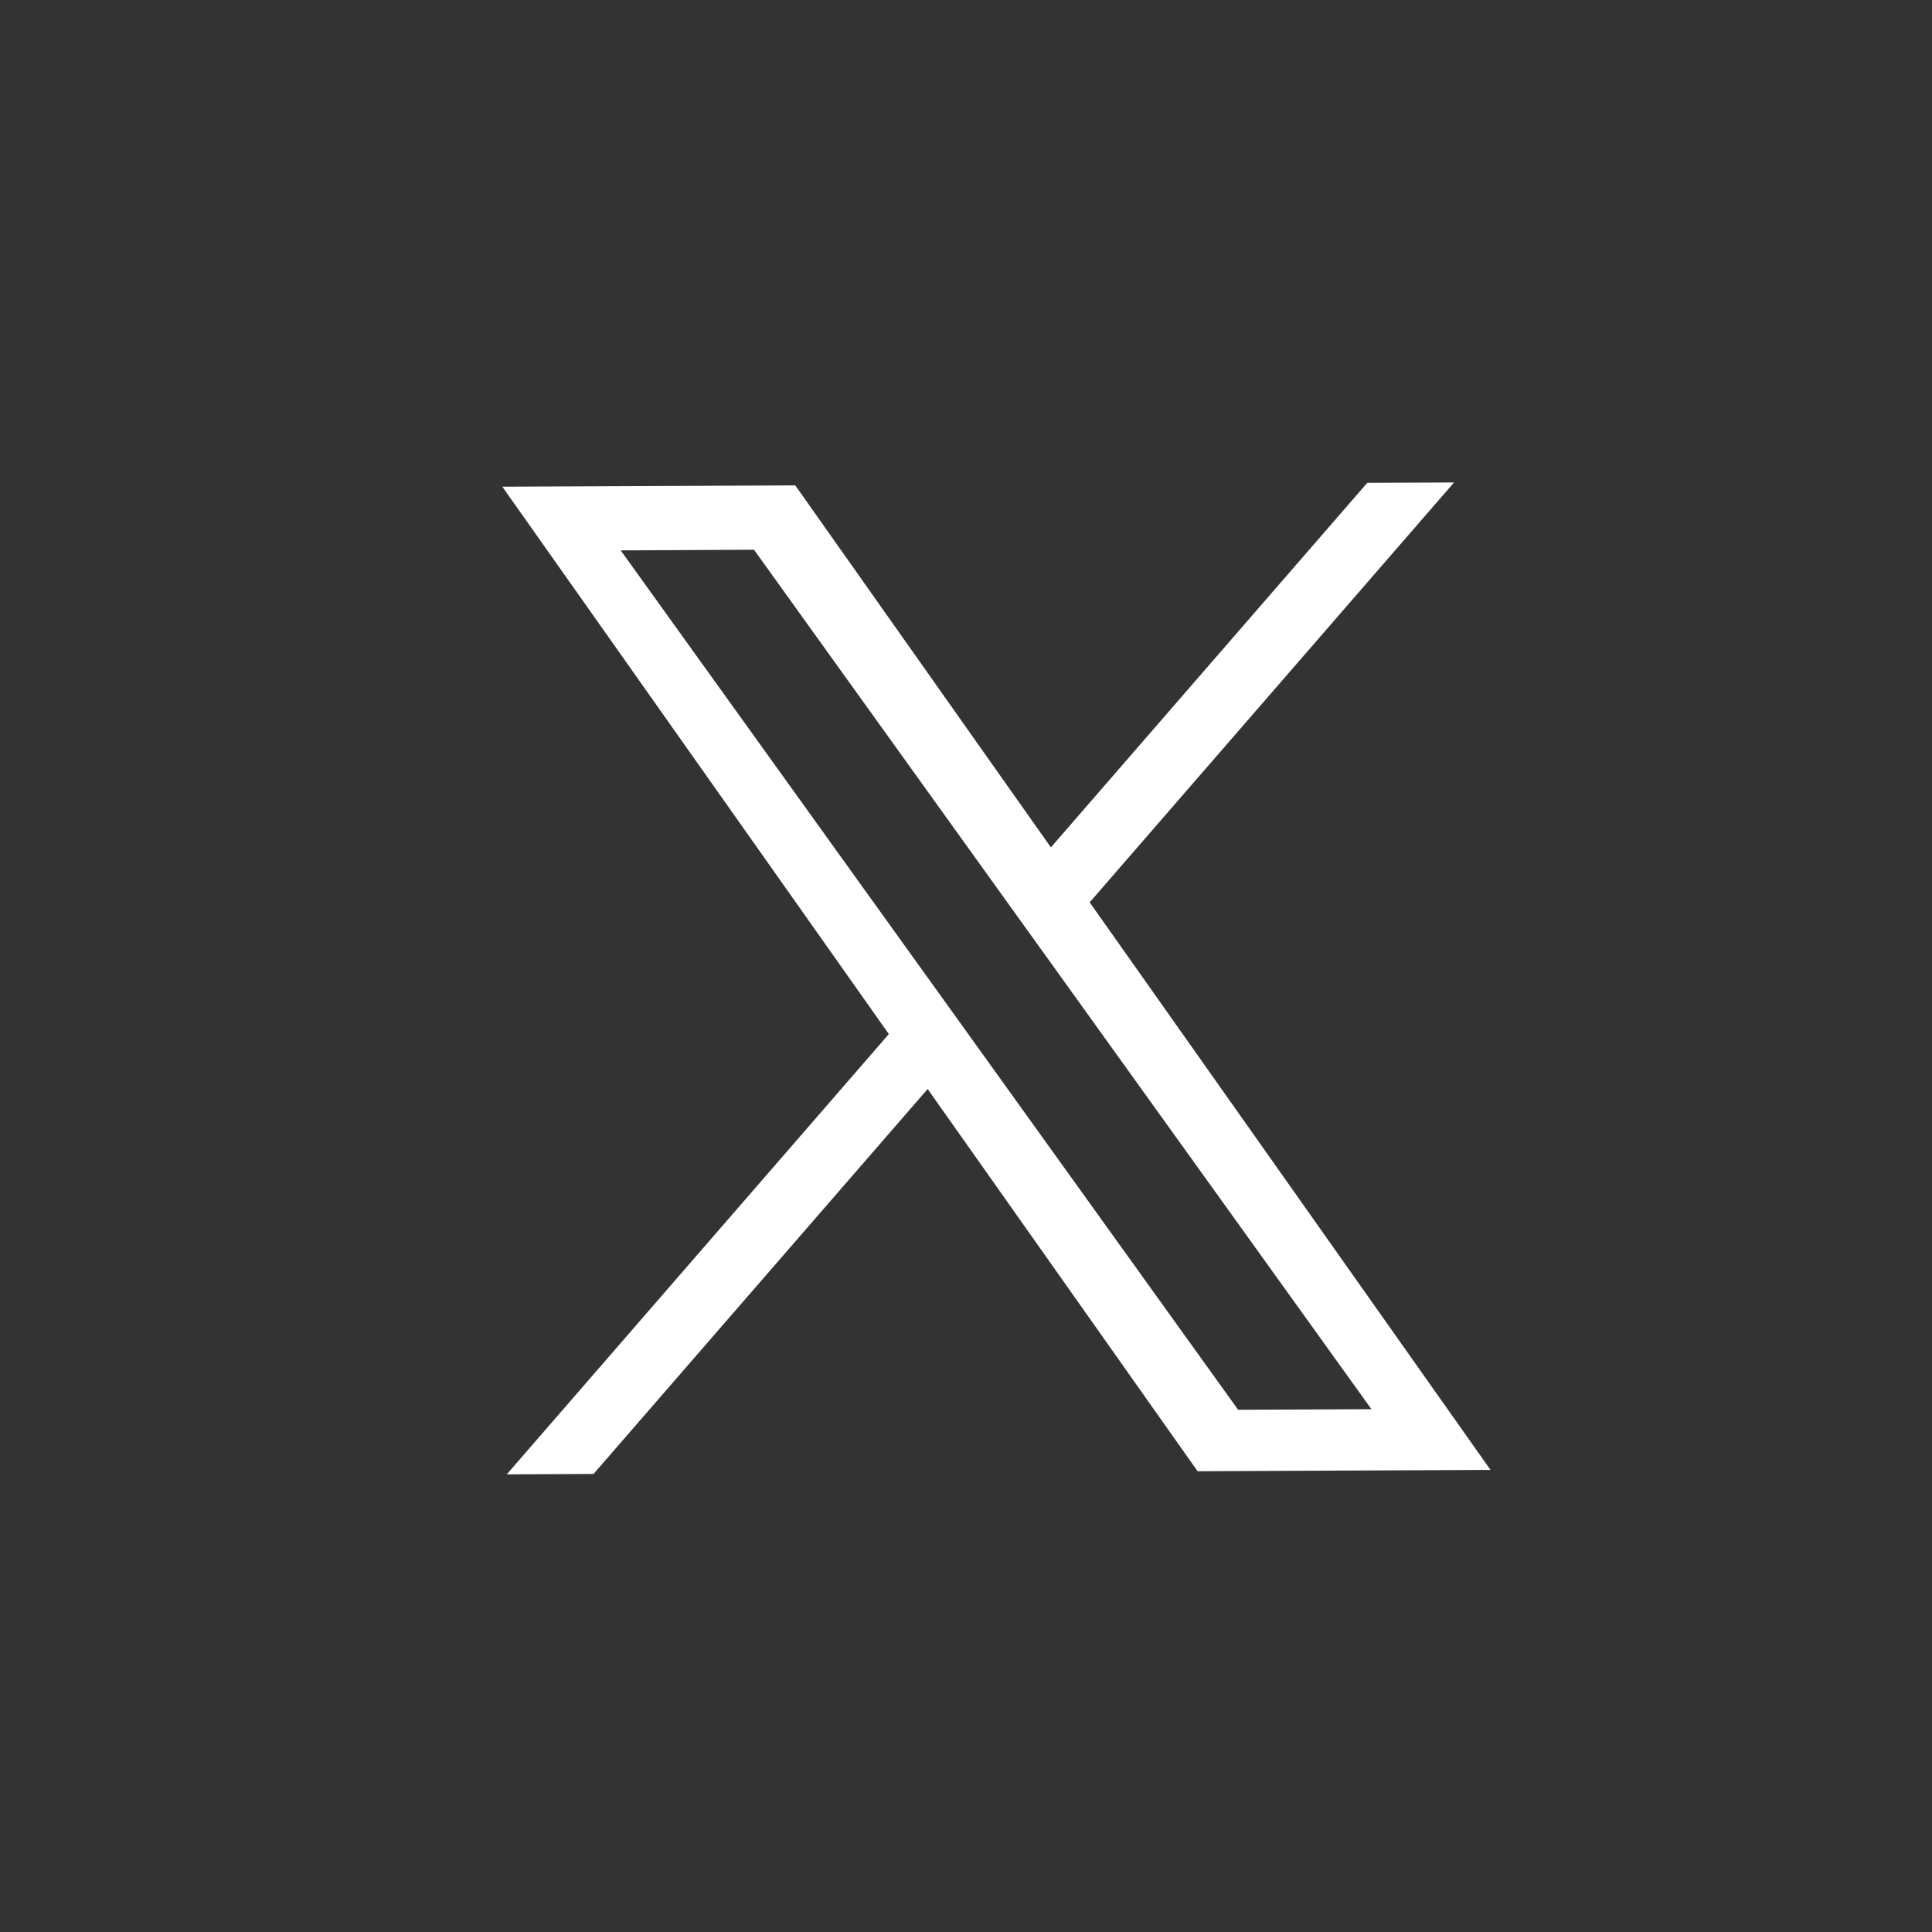 <svg width="33" height="33" viewBox="0 0 33 33" fill="none" xmlns="http://www.w3.org/2000/svg">
<rect x="0" y="0" width="33" height="33" fill="#333333" stroke="none"/>
<mask id="mask0_2545_4962" style="mask-type:luminance" maskUnits="userSpaceOnUse" x="0" y="0" width="33" height="33">
<path d="M32.856 0.64L0.856 0.783L1 32.783L32.999 32.64L32.856 0.64Z" fill="white"/>
</mask>
<g mask="url(#mask0_2545_4962)">
<path d="M18.613 15.412L24.836 8.241L23.354 8.247L17.95 14.474L13.584 8.291L8.58 8.313L15.182 17.663L8.656 25.183L10.138 25.176L15.845 18.601L20.456 25.13L25.459 25.107L18.612 15.412L18.613 15.412ZM16.593 17.739L15.924 16.808L10.602 9.401L12.879 9.39L17.174 15.369L17.843 16.299L23.425 24.07L21.148 24.08L16.593 17.739L16.593 17.739Z" fill="white"/>
</g>
</svg>
